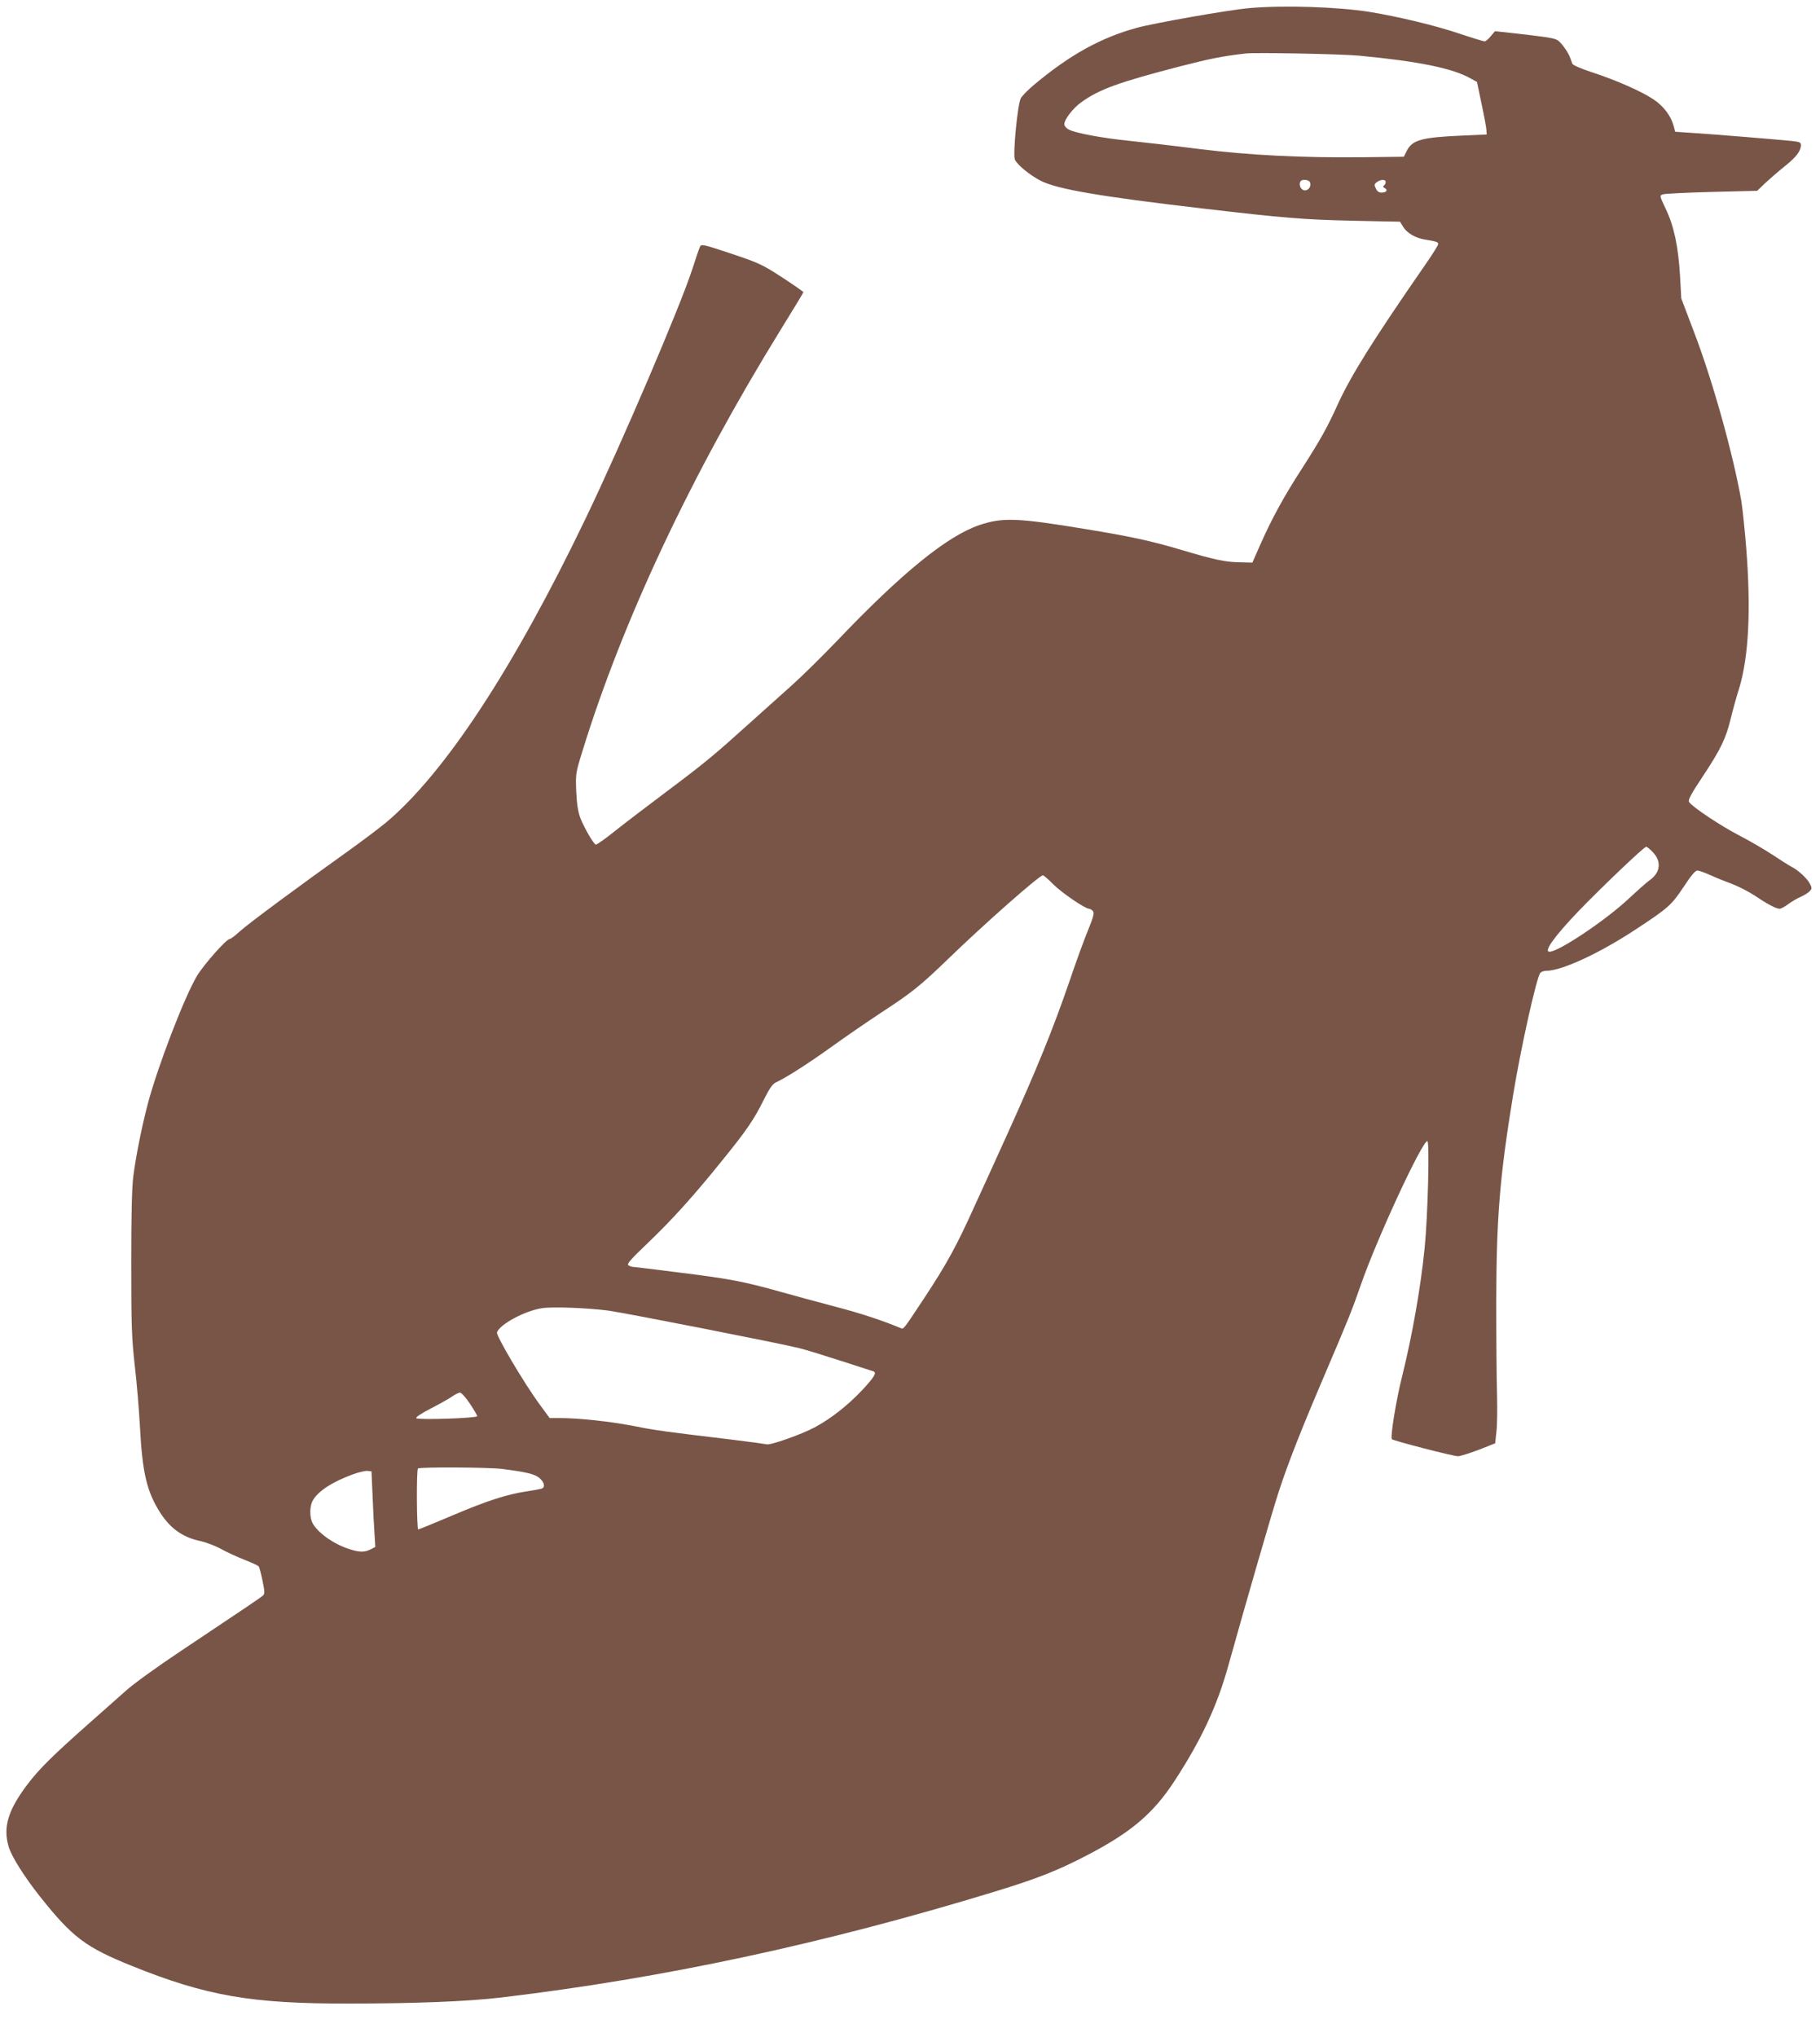 <?xml version="1.0" standalone="no"?>
<!DOCTYPE svg PUBLIC "-//W3C//DTD SVG 20010904//EN"
 "http://www.w3.org/TR/2001/REC-SVG-20010904/DTD/svg10.dtd">
<svg version="1.0" xmlns="http://www.w3.org/2000/svg"
 width="1144pt" height="1280pt" viewBox="0 0 1144 1280"
 preserveAspectRatio="xMidYMid meet">
<g transform="translate(0,1280) scale(0.1,-0.1)"
fill="#795548" stroke="none">
<path d="M7853 12749 c-129 -11 -599 -94 -708 -124 -226 -62 -419 -169 -642
-355 -40 -33 -79 -73 -87 -88 -20 -40 -50 -350 -37 -384 12 -31 94 -99 163
-134 104 -53 376 -99 1008 -173 523 -61 640 -71 958 -78 l292 -6 21 -34 c24
-38 76 -68 134 -78 74 -12 85 -15 85 -29 0 -7 -40 -71 -90 -142 -320 -462
-458 -683 -541 -864 -67 -149 -113 -229 -229 -410 -107 -165 -185 -307 -255
-465 l-53 -120 -79 2 c-90 1 -160 16 -368 78 -184 55 -322 85 -598 130 -434
72 -526 75 -673 25 -203 -70 -487 -301 -894 -728 -91 -95 -219 -221 -285 -280
-66 -59 -187 -168 -270 -242 -214 -193 -274 -243 -510 -420 -115 -86 -262
-198 -325 -248 -63 -51 -119 -90 -125 -89 -15 5 -72 104 -97 167 -15 40 -22
86 -26 167 -4 110 -4 115 38 250 254 825 686 1742 1244 2646 80 130 146 238
146 241 0 3 -60 45 -132 92 -125 81 -145 91 -321 150 -168 56 -188 61 -196 46
-5 -9 -27 -73 -49 -142 -74 -230 -445 -1098 -672 -1570 -453 -942 -884 -1597
-1252 -1907 -46 -38 -155 -120 -243 -183 -306 -218 -633 -460 -681 -505 -27
-25 -54 -45 -60 -45 -21 0 -163 -161 -206 -232 -79 -133 -245 -564 -308 -800
-39 -148 -75 -328 -92 -458 -9 -74 -13 -237 -13 -550 0 -393 3 -468 22 -640
13 -107 27 -283 33 -390 15 -287 44 -406 129 -538 65 -99 142 -153 255 -176
33 -8 90 -29 126 -49 36 -20 101 -50 145 -67 44 -17 84 -36 90 -41 5 -5 16
-46 25 -91 15 -74 15 -83 1 -95 -17 -14 -114 -80 -516 -348 -143 -95 -297
-206 -342 -247 -45 -40 -151 -134 -235 -208 -225 -199 -312 -285 -384 -380
-123 -162 -156 -270 -120 -392 17 -61 98 -189 196 -313 205 -258 287 -320 580
-438 466 -188 751 -237 1355 -236 427 0 753 13 965 38 1019 121 2028 337 3105
666 265 81 397 133 582 230 274 143 412 260 546 465 168 258 266 467 337 721
111 398 278 975 317 1094 59 181 142 392 293 745 147 344 169 399 225 560 100
288 384 900 417 900 15 0 3 -472 -17 -670 -25 -251 -78 -551 -141 -805 -39
-154 -76 -386 -65 -398 10 -10 385 -107 415 -107 14 0 72 18 130 40 l104 41 8
72 c5 40 6 144 4 232 -3 88 -5 351 -5 585 1 531 22 786 106 1300 48 293 147
739 171 767 6 7 22 13 37 13 97 0 333 109 561 259 207 136 226 153 304 270 45
69 72 101 85 101 10 0 47 -13 82 -29 35 -16 97 -41 138 -56 40 -15 103 -48
140 -72 80 -54 135 -83 157 -83 9 0 33 13 53 28 20 15 55 36 78 46 23 10 50
27 58 36 15 16 15 21 1 48 -18 34 -73 85 -119 108 -17 9 -70 43 -117 74 -47
31 -139 85 -205 119 -120 62 -300 182 -318 212 -8 12 12 49 87 162 112 169
145 238 175 362 12 50 35 134 52 187 61 200 76 493 45 888 -9 113 -23 246 -31
295 -50 287 -180 754 -297 1059 l-80 211 -8 145 c-11 181 -38 311 -90 418 -39
83 -39 83 -17 91 12 4 150 11 307 15 l285 7 50 48 c28 26 83 74 123 106 73 58
102 96 102 134 0 16 -9 20 -57 25 -76 8 -499 43 -630 51 l-103 7 -10 37 c-17
63 -64 125 -126 166 -77 52 -240 123 -388 171 -70 23 -120 45 -123 54 -16 49
-29 75 -59 113 -32 40 -37 42 -111 54 -43 6 -131 17 -197 24 l-119 13 -27 -32
c-14 -18 -32 -32 -38 -32 -7 0 -79 22 -160 49 -147 50 -385 107 -563 136 -202
32 -542 43 -756 24z m692 -299 c370 -35 587 -79 699 -143 l40 -22 28 -135 c16
-74 30 -148 31 -165 l2 -30 -156 -7 c-251 -11 -310 -27 -345 -93 l-20 -40
-255 -3 c-388 -4 -708 12 -1034 52 -154 20 -350 42 -435 51 -168 17 -338 48
-382 71 -16 8 -28 23 -28 33 0 30 53 100 106 138 113 82 238 127 629 228 184
47 258 62 405 79 62 7 601 -3 715 -14z m-311 -795 c13 -34 -24 -66 -50 -44
-15 12 -19 41 -7 52 12 13 51 7 57 -8z m476 1 c0 -8 -5 -18 -11 -22 -8 -5 -6
-10 5 -16 22 -12 11 -28 -20 -28 -17 0 -28 8 -36 26 -11 22 -10 28 7 40 25 18
55 18 55 0z m1678 -4209 c57 -59 50 -129 -18 -177 -16 -11 -78 -66 -137 -121
-147 -136 -436 -329 -493 -329 -39 0 31 97 184 257 141 146 410 403 424 403 4
0 22 -15 40 -33z m-3768 -203 c52 -52 200 -154 226 -154 6 0 17 -7 24 -15 9
-11 4 -34 -29 -115 -23 -55 -76 -199 -117 -321 -106 -308 -206 -554 -394 -969
-56 -124 -148 -326 -205 -450 -112 -249 -175 -363 -318 -580 -133 -201 -127
-192 -145 -185 -118 49 -251 93 -412 135 -107 28 -265 71 -350 95 -226 63
-313 80 -628 119 -155 20 -288 36 -295 36 -7 0 -19 5 -27 10 -12 7 13 36 123
141 151 144 293 301 475 528 146 180 192 248 253 371 36 72 55 99 76 109 64
29 207 121 356 228 87 63 225 157 305 210 194 126 249 171 422 338 228 221
572 524 595 525 6 0 35 -25 65 -56z m-2795 -2679 c112 -16 1076 -205 1200
-236 44 -11 163 -48 265 -81 102 -33 191 -62 198 -64 26 -7 9 -35 -68 -118
-95 -100 -196 -179 -300 -235 -83 -44 -280 -114 -301 -106 -8 2 -108 16 -224
30 -417 50 -472 57 -617 86 -145 28 -341 49 -462 49 l-61 0 -61 83 c-99 134
-276 434 -270 455 16 50 173 135 281 152 64 11 291 2 420 -15z m-871 -585 c25
-38 46 -74 46 -78 0 -13 -371 -25 -383 -13 -6 6 28 28 89 60 55 28 115 62 134
75 19 14 42 25 51 26 9 0 36 -30 63 -70z m204 -410 c155 -20 203 -32 233 -57
32 -28 38 -59 12 -67 -10 -3 -49 -10 -88 -16 -132 -20 -251 -59 -464 -149
-118 -50 -218 -91 -222 -91 -10 0 -12 373 -2 383 10 10 448 8 531 -3z m-816
-170 c3 -85 9 -192 12 -237 l5 -83 -29 -15 c-39 -20 -76 -19 -144 5 -95 32
-191 102 -222 161 -18 36 -18 102 0 137 32 61 122 120 256 169 36 13 76 22 90
21 l25 -3 7 -155z"/>
</g>
</svg>
